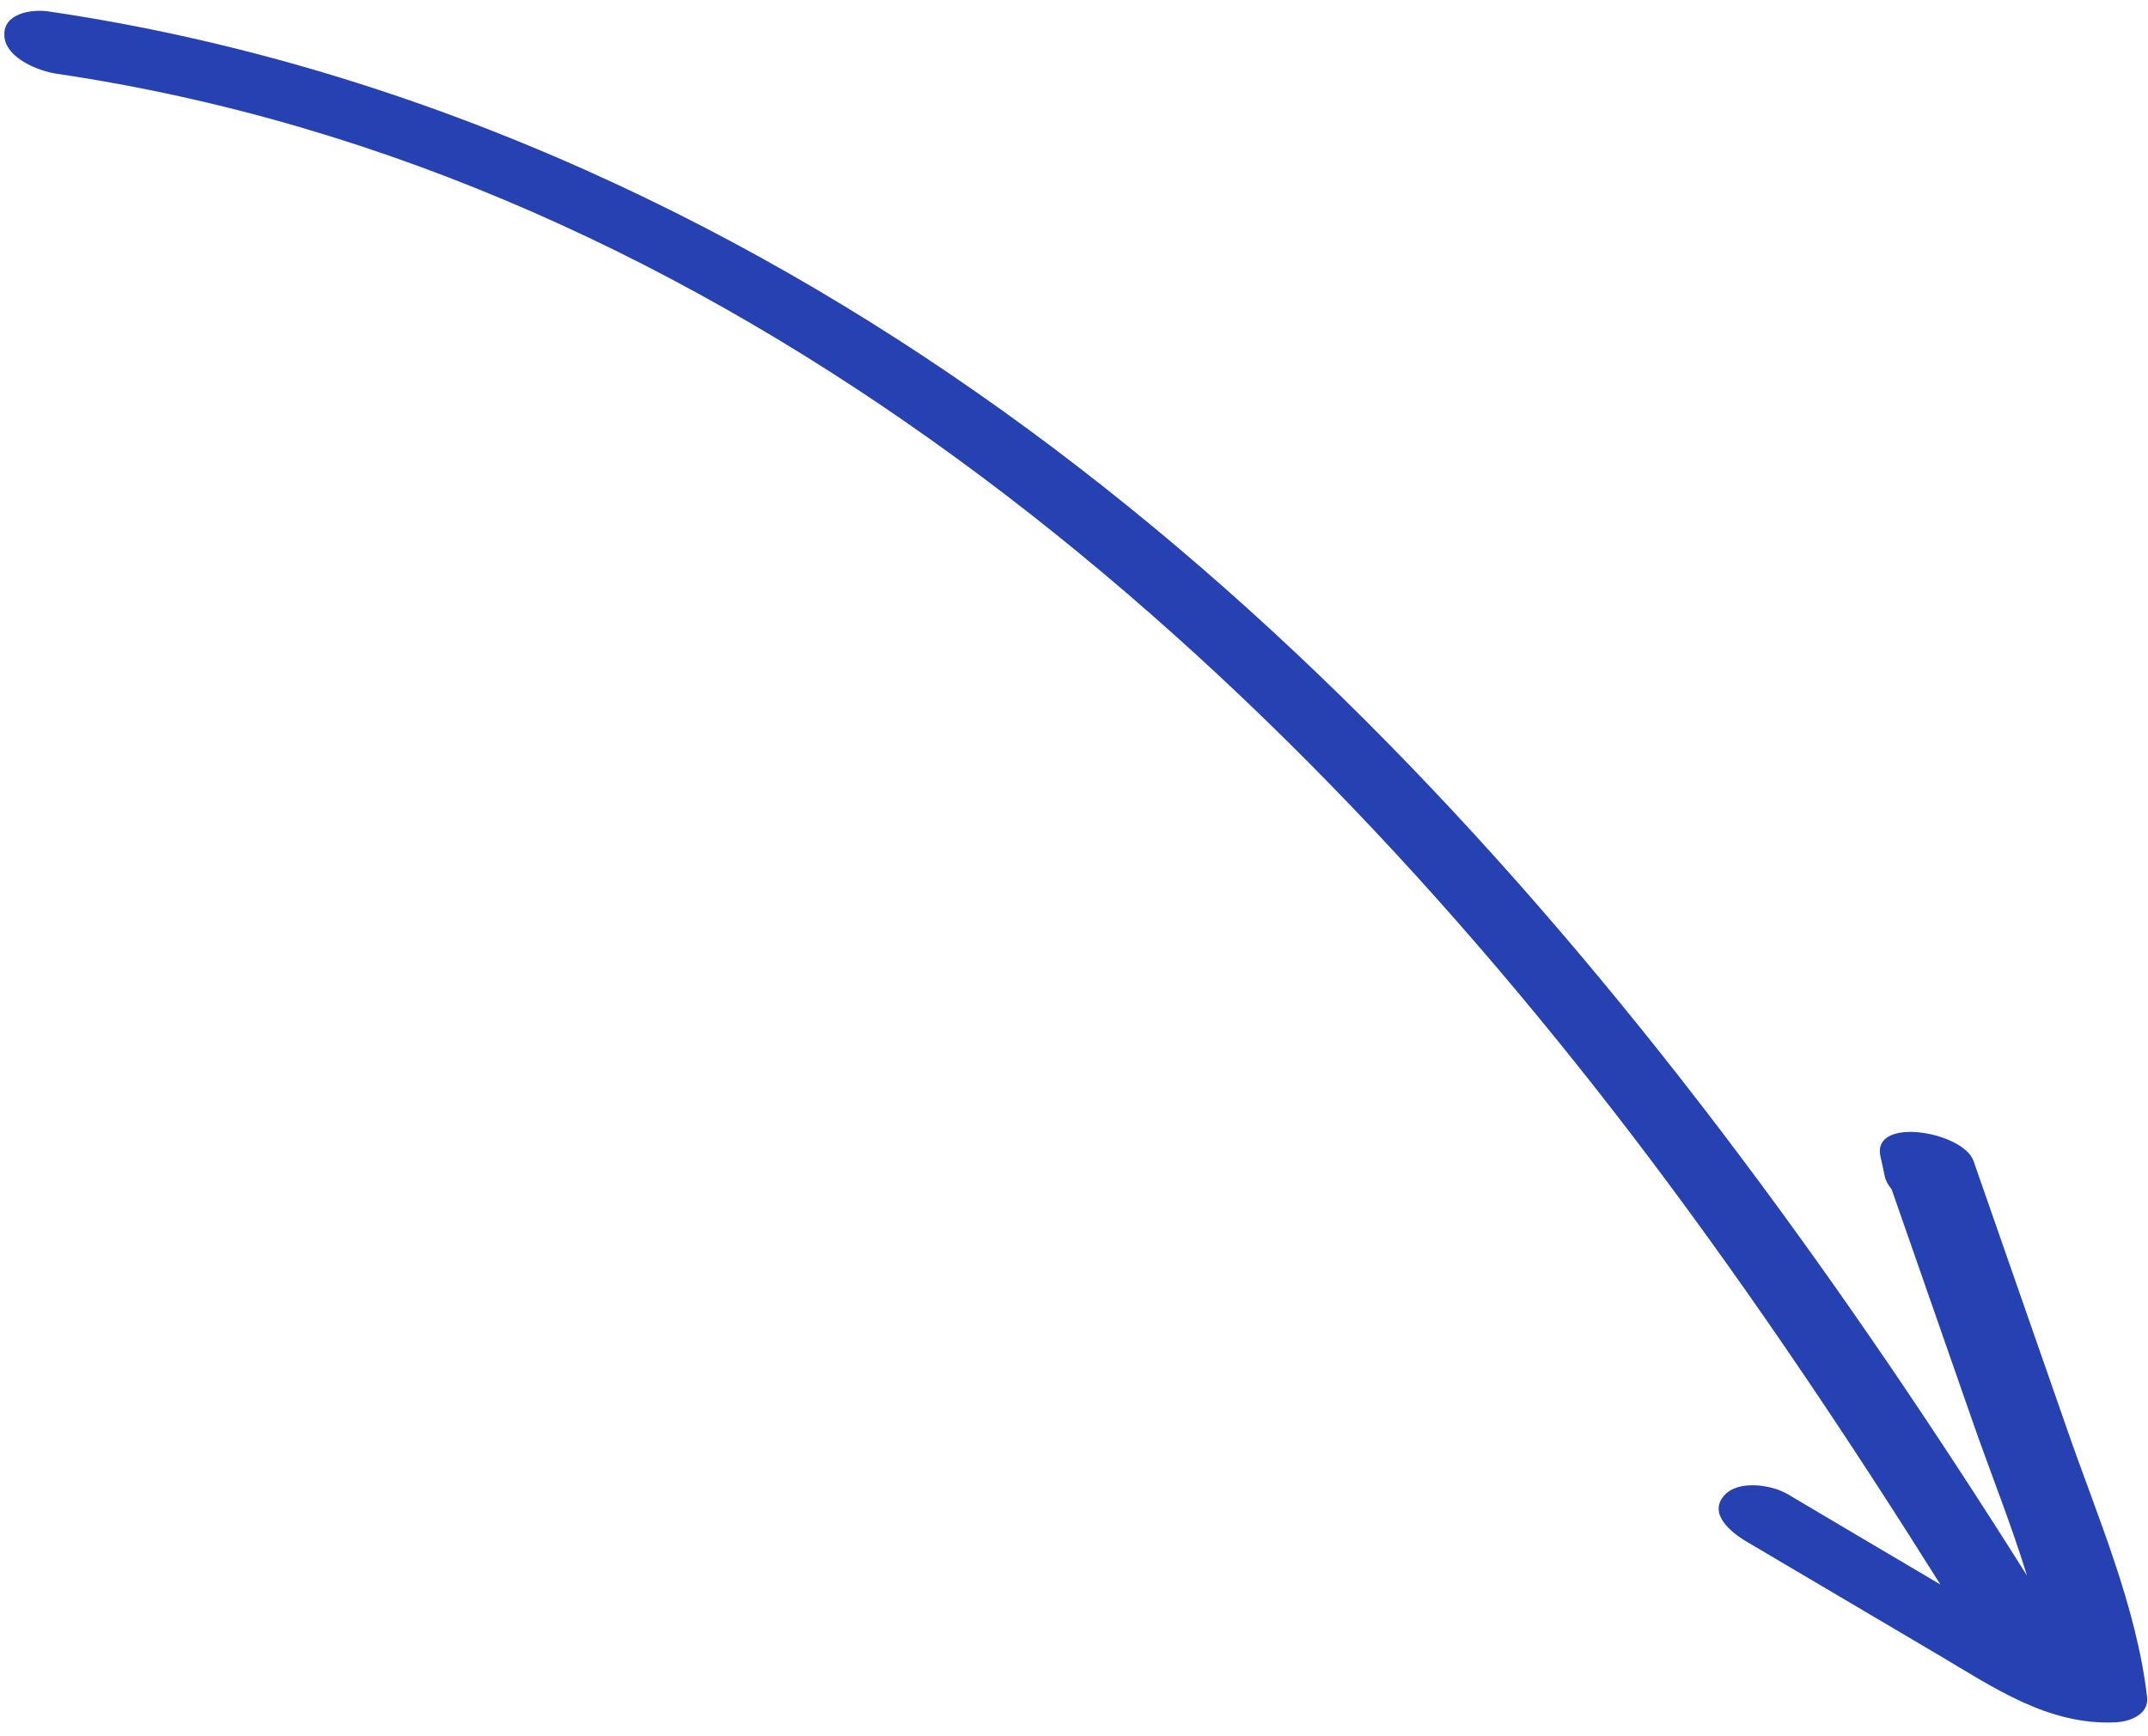 <svg width="94" height="76" viewBox="0 0 94 76" fill="none" xmlns="http://www.w3.org/2000/svg">
<path d="M93.96 74.281C93.485 70.249 91.78 66.382 90.46 62.565C89.095 58.651 87.731 54.738 86.367 50.824C85.922 49.532 81.906 48.843 82.291 50.618C82.358 50.911 82.423 51.194 82.48 51.49C82.526 51.692 82.633 51.88 82.781 52.06C83.957 55.431 85.135 58.812 86.311 62.183C87.089 64.421 87.999 66.672 88.705 68.969C72.904 43.877 53.356 19.877 25.706 7.479C18.188 4.111 10.271 1.696 2.109 0.498C1.36 0.392 0.126 0.589 0.191 1.575C0.255 2.55 1.682 3.107 2.466 3.226C31.701 7.545 55.08 27.976 72.258 50.794C76.761 56.779 80.926 63.01 84.914 69.357C82.683 68.037 80.454 66.726 78.233 65.404C77.518 64.982 76.028 64.758 75.428 65.492C74.759 66.294 75.796 67.1 76.401 67.462C79.21 69.118 82.009 70.777 84.818 72.433C87.246 73.868 89.654 75.542 92.604 75.389C93.204 75.358 94.05 75.048 93.96 74.281Z" fill="#2541B2"/>
</svg>
